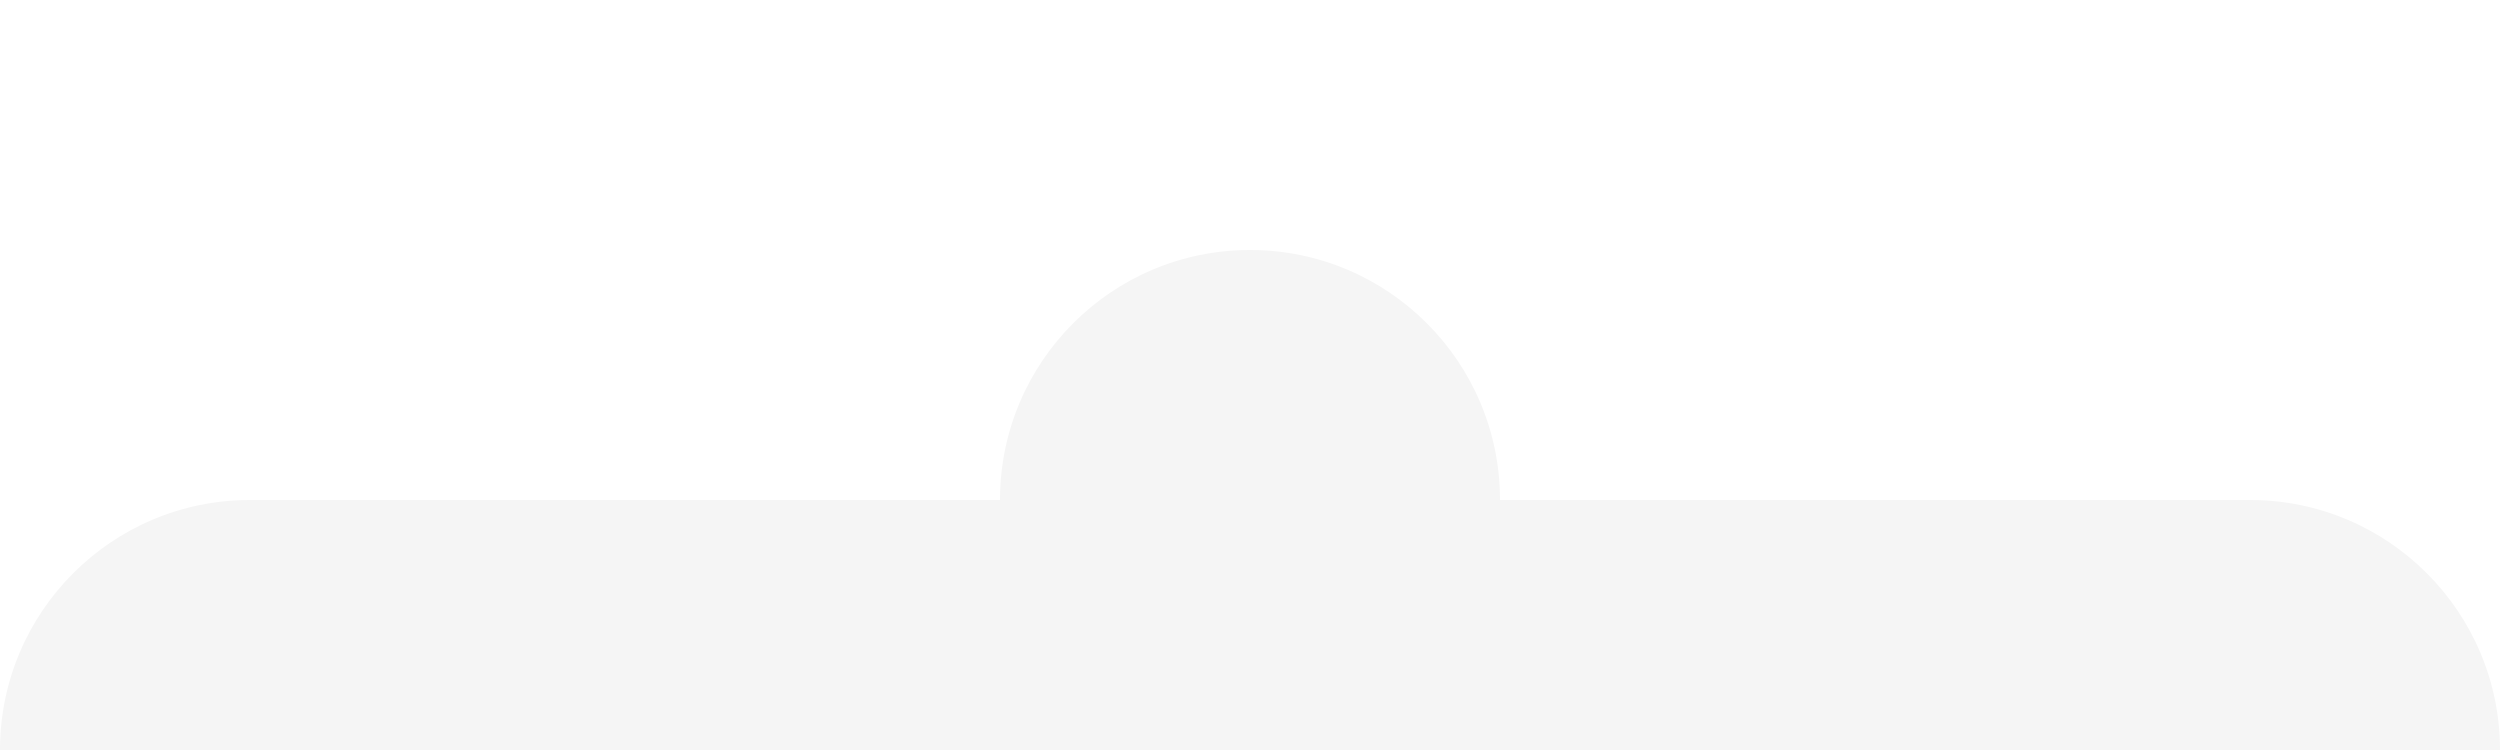 <?xml version="1.0" encoding="UTF-8"?> <svg xmlns="http://www.w3.org/2000/svg" width="100" height="30" viewBox="0 0 100 30" fill="none"> <g filter="url(#filter0_i_668_4315)"> <path fill-rule="evenodd" clip-rule="evenodd" d="M40 10C40 4.477 44.477 0 50 0C55.523 0 60 4.477 60 10L90 10C95.523 10 100 14.477 100 20C100 25.523 95.523 30 90 30H10C4.477 30 0 25.523 0 20C0 14.477 4.477 10 10 10L40 10Z" fill="#F5F5F5"></path> </g> <defs> <filter id="filter0_i_668_4315" x="0" y="0" width="100" height="40" filterUnits="userSpaceOnUse" color-interpolation-filters="sRGB"> <feFlood flood-opacity="0" result="BackgroundImageFix"></feFlood> <feBlend mode="normal" in="SourceGraphic" in2="BackgroundImageFix" result="shape"></feBlend> <feColorMatrix in="SourceAlpha" type="matrix" values="0 0 0 0 0 0 0 0 0 0 0 0 0 0 0 0 0 0 127 0" result="hardAlpha"></feColorMatrix> <feOffset dy="10"></feOffset> <feGaussianBlur stdDeviation="10"></feGaussianBlur> <feComposite in2="hardAlpha" operator="arithmetic" k2="-1" k3="1"></feComposite> <feColorMatrix type="matrix" values="0 0 0 0 0 0 0 0 0 0 0 0 0 0 0 0 0 0 0.15 0"></feColorMatrix> <feBlend mode="normal" in2="shape" result="effect1_innerShadow_668_4315"></feBlend> </filter> </defs> </svg> 